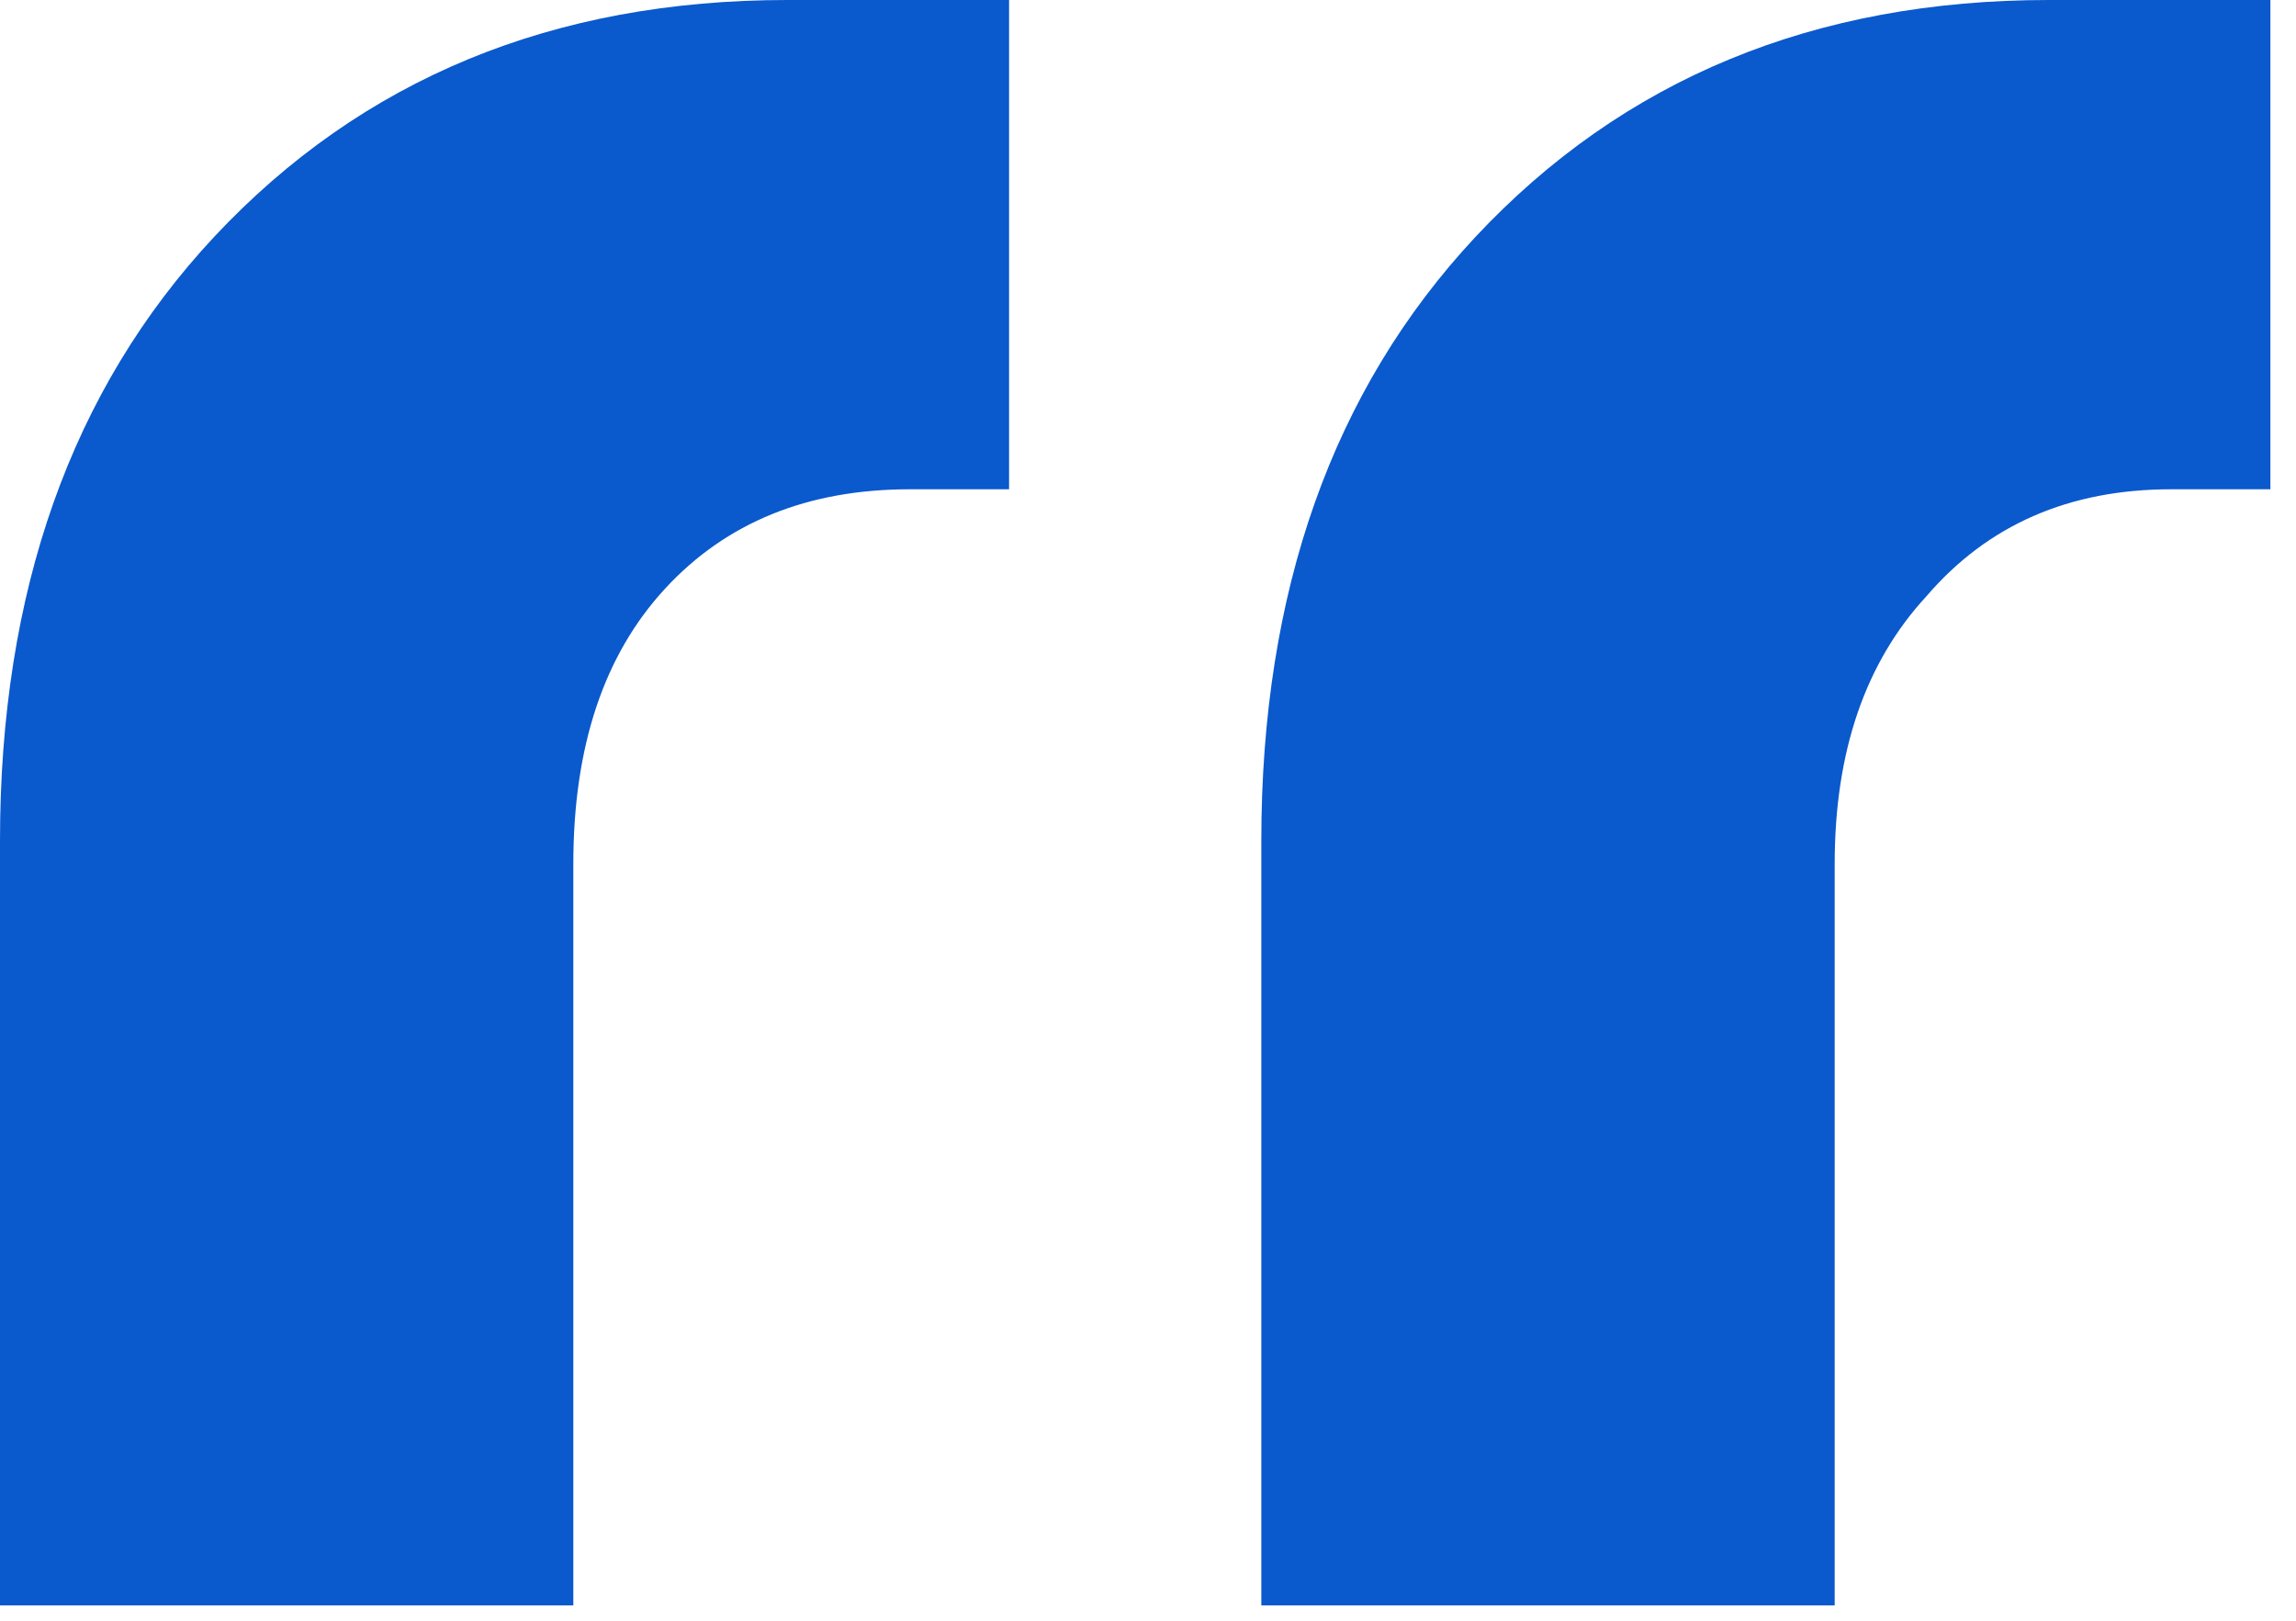 <?xml version="1.0" encoding="UTF-8"?>
<svg xmlns="http://www.w3.org/2000/svg" width="51" height="36" viewBox="0 0 51 36" fill="none">
  <path d="M20.206 10.868C17.942 10.868 16.131 11.603 14.773 13.075C13.414 14.547 12.735 16.584 12.735 19.188V35.659H0V18.679C0 13.132 1.585 8.66 4.754 5.264C8.037 1.755 12.282 0 17.49 0H22.414V10.868H20.206ZM48.224 10.868C45.96 10.868 44.149 11.66 42.79 13.245C41.432 14.716 40.753 16.698 40.753 19.188V35.659H28.017V18.679C28.017 13.132 29.602 8.66 32.772 5.264C36.055 1.755 40.3 0 45.507 0H50.431V10.868H48.224Z" fill="#0A59CD"></path>
</svg>
